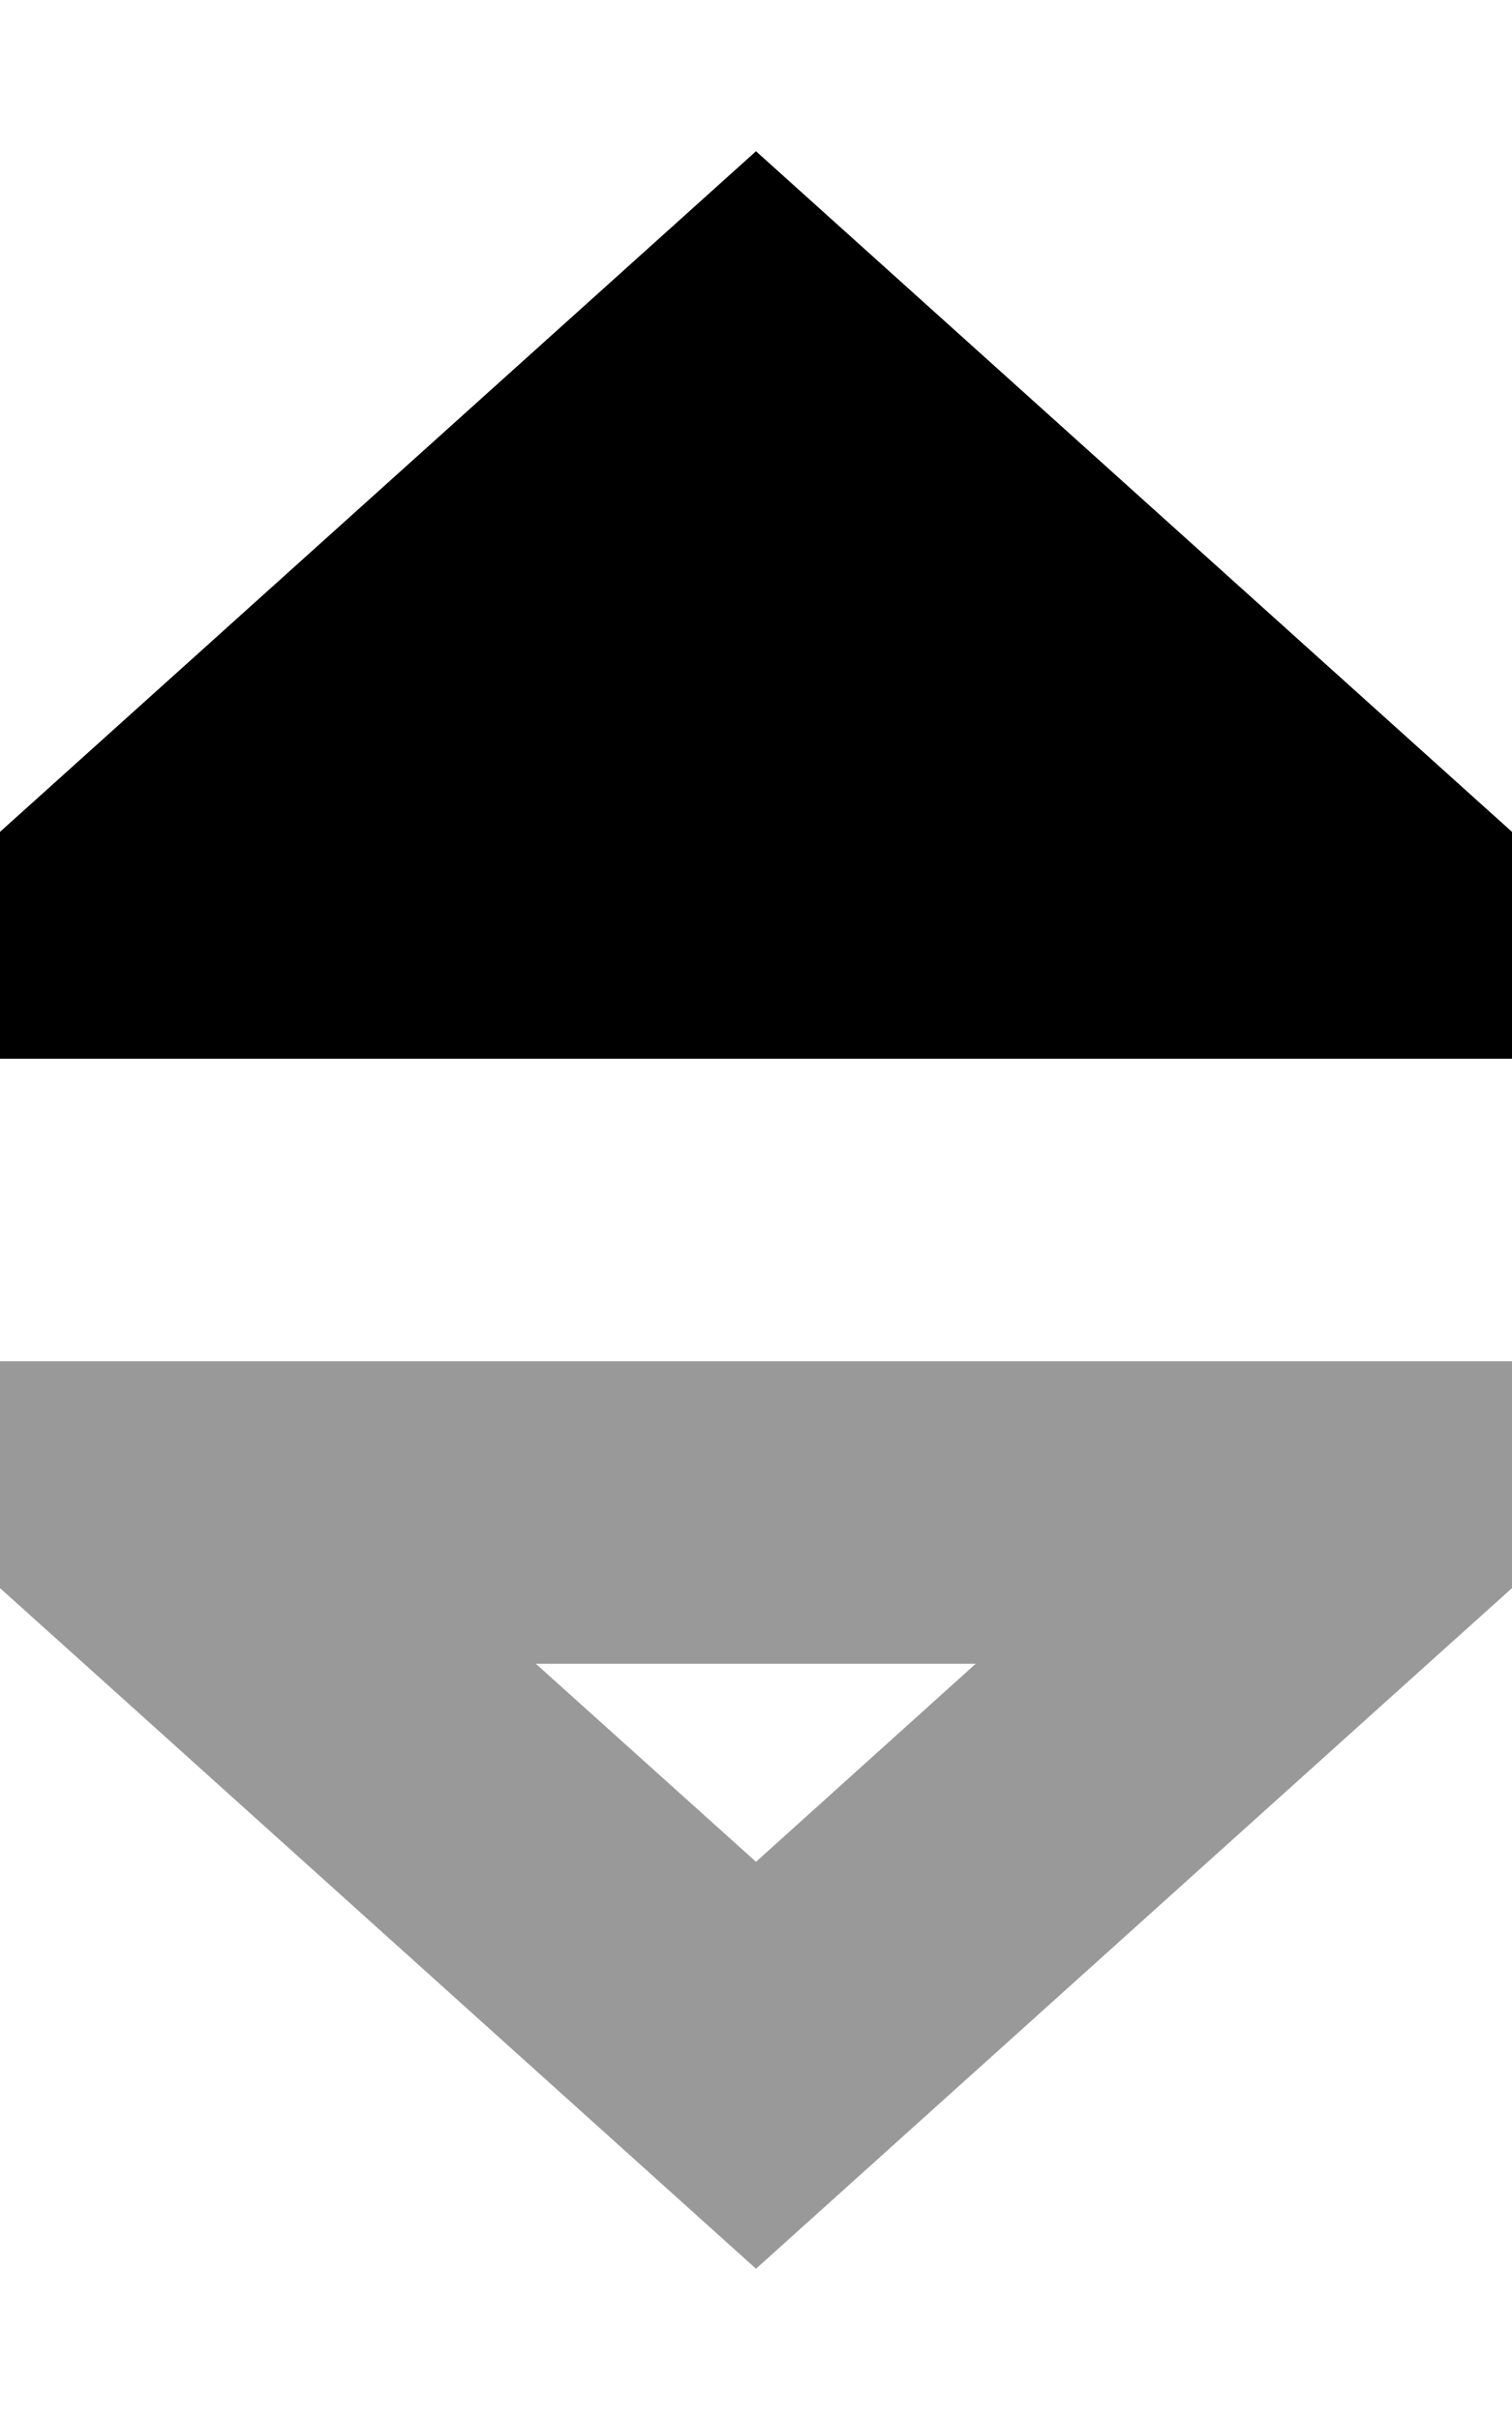 <svg xmlns="http://www.w3.org/2000/svg" viewBox="0 0 320 512"><!--! Font Awesome Pro 6.6.0 by @fontawesome - https://fontawesome.com License - https://fontawesome.com/license (Commercial License) Copyright 2024 Fonticons, Inc. --><path class="fa-secondary" style="fill:inherit;opacity:.4;" d="M0 288l0 48 17.8 16L160 480 302.2 352 320 336l0-48-64 0L64 288 0 288zm113.4 64l93.1 0L160 393.9 113.4 352z"/><path class="fa-primary" style="fill:inherit;opacity:1;" d="M0 176L160 32 320 176v48H0V176z"/></svg>